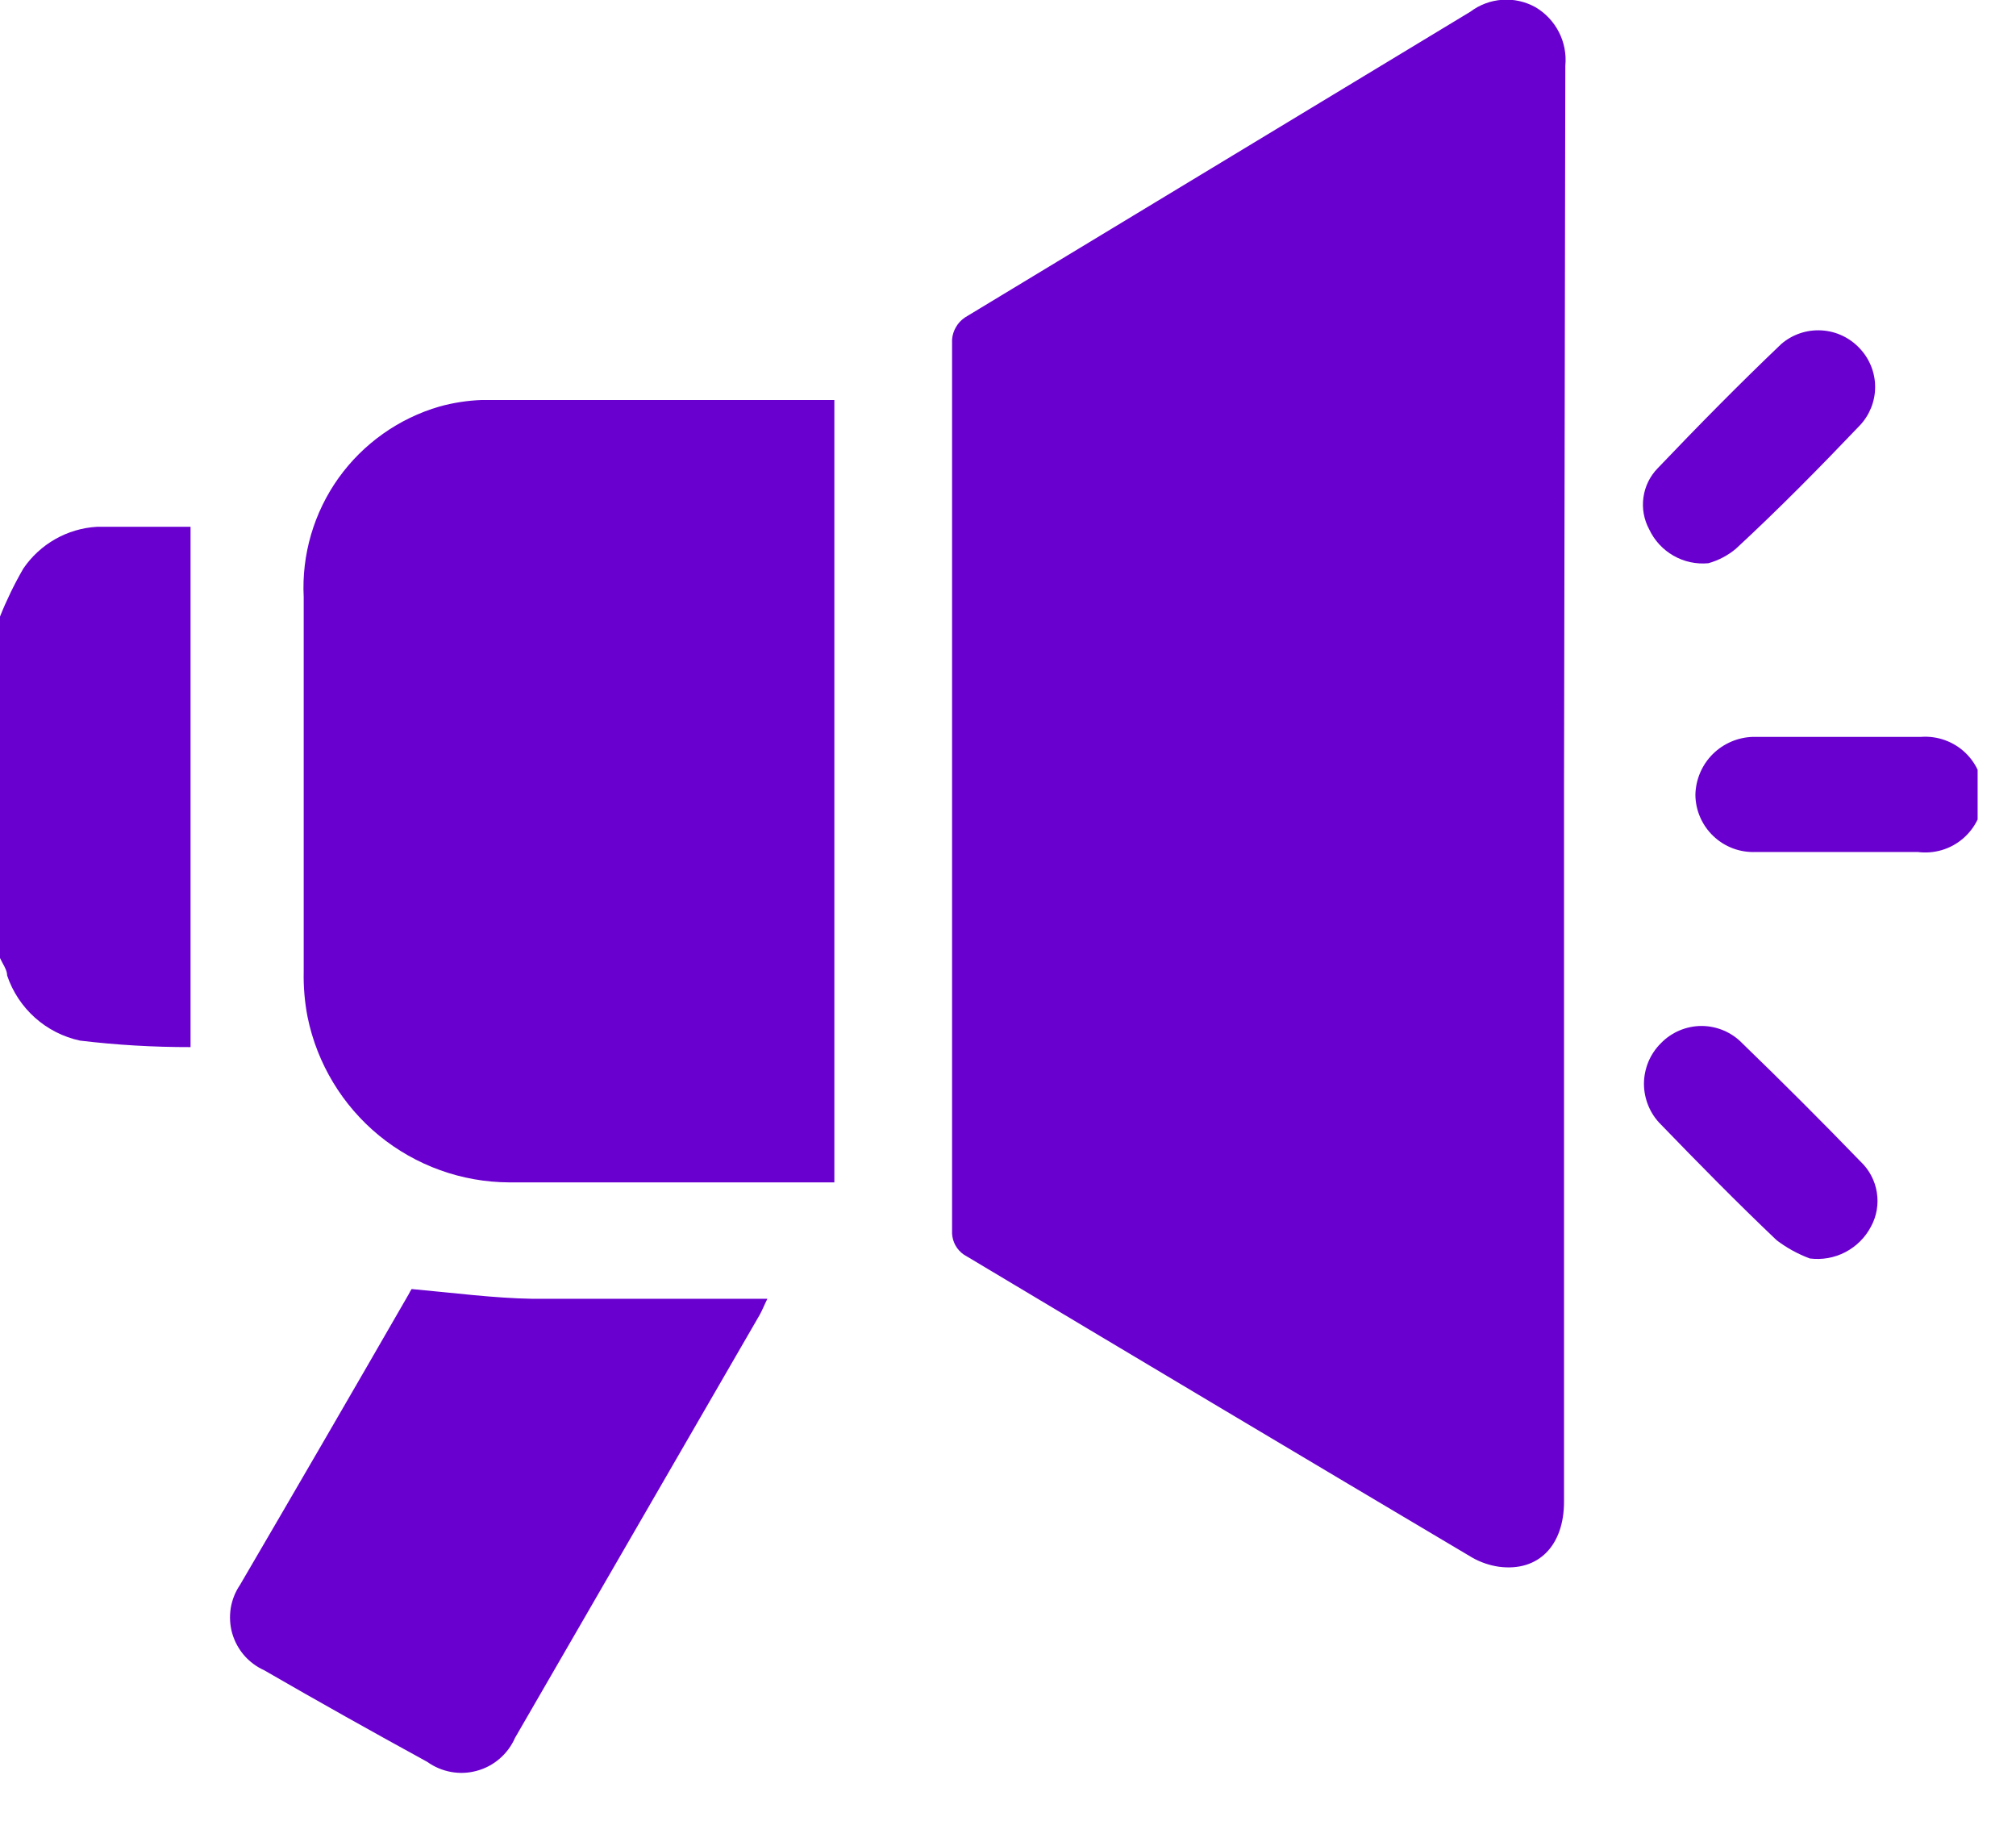 <svg width="31" height="28" viewBox="0 0 31 28" fill="none" xmlns="http://www.w3.org/2000/svg">
<g clip-path="url(#clip0_2_1209)">
<path d="M0 9.48C0.102 9.225 0.222 8.978 0.36 8.74C0.487 8.554 0.655 8.4 0.85 8.289C1.046 8.178 1.265 8.113 1.49 8.1C1.97 8.1 2.49 8.1 2.93 8.1V16.1C2.362 16.101 1.794 16.068 1.23 16C0.973 15.945 0.734 15.823 0.538 15.648C0.342 15.473 0.194 15.249 0.11 15C0.11 14.91 0.04 14.82 0 14.73V9.48Z" fill="#6900CF"/>
<path d="M24.05 12.09V23.09C24.05 23.76 23.66 24.17 23.05 24.09C22.906 24.069 22.767 24.022 22.64 23.95C20.033 22.403 17.427 20.85 14.82 19.29C14.768 19.254 14.724 19.206 14.693 19.151C14.662 19.095 14.644 19.034 14.64 18.97C14.64 14.39 14.64 9.807 14.64 5.22C14.645 5.152 14.666 5.086 14.701 5.027C14.735 4.968 14.783 4.918 14.84 4.88L22.61 0.18C22.752 0.073 22.922 0.009 23.1 -0.003C23.277 -0.016 23.454 0.024 23.61 0.11C23.764 0.201 23.89 0.334 23.971 0.493C24.053 0.652 24.087 0.832 24.07 1.01L24.05 12.09Z" fill="#6900CF"/>
<path d="M12.83 18.18H12.58H7.83C7.1 18.177 6.394 17.922 5.829 17.46C5.265 16.997 4.877 16.355 4.73 15.64C4.685 15.409 4.665 15.175 4.67 14.94C4.67 13.02 4.67 11.1 4.67 9.18C4.637 8.528 4.826 7.883 5.205 7.351C5.585 6.82 6.133 6.432 6.76 6.25C6.972 6.192 7.19 6.158 7.41 6.15H12.83V18.18Z" fill="#6900CF"/>
<path d="M6.33 19.82C6.99 19.88 7.59 19.96 8.19 19.97C9.38 19.97 10.56 19.97 11.8 19.97C11.75 20.07 11.72 20.15 11.68 20.22L7.92 26.72C7.866 26.843 7.786 26.952 7.684 27.04C7.583 27.128 7.463 27.192 7.333 27.227C7.204 27.263 7.068 27.269 6.936 27.245C6.804 27.221 6.679 27.168 6.57 27.09C5.73 26.63 4.89 26.16 4.06 25.68C3.942 25.627 3.837 25.548 3.752 25.45C3.668 25.352 3.606 25.236 3.57 25.111C3.535 24.986 3.528 24.855 3.548 24.727C3.569 24.599 3.617 24.477 3.69 24.37C4.563 22.877 5.43 21.383 6.29 19.89C6.301 19.865 6.314 19.842 6.33 19.82Z" fill="#6900CF"/>
<path d="M28.26 13.1H27C26.881 13.105 26.761 13.087 26.649 13.045C26.537 13.003 26.435 12.94 26.348 12.857C26.261 12.775 26.192 12.677 26.144 12.567C26.096 12.458 26.071 12.339 26.07 12.22C26.075 11.986 26.17 11.762 26.336 11.596C26.502 11.431 26.726 11.335 26.96 11.33C27.82 11.33 28.68 11.33 29.54 11.33C29.664 11.321 29.789 11.338 29.906 11.38C30.023 11.422 30.131 11.488 30.221 11.574C30.311 11.66 30.382 11.764 30.429 11.879C30.476 11.994 30.499 12.118 30.495 12.243C30.492 12.367 30.462 12.49 30.409 12.602C30.355 12.714 30.278 12.814 30.183 12.895C30.088 12.976 29.978 13.036 29.858 13.071C29.739 13.106 29.613 13.116 29.49 13.1H28.26Z" fill="#6900CF"/>
<path d="M27.83 19.35C27.647 19.282 27.476 19.188 27.32 19.07C26.71 18.49 26.12 17.89 25.54 17.29C25.457 17.208 25.392 17.111 25.347 17.003C25.303 16.896 25.279 16.781 25.279 16.665C25.279 16.549 25.303 16.434 25.347 16.326C25.392 16.219 25.457 16.122 25.54 16.04C25.621 15.956 25.718 15.89 25.826 15.844C25.933 15.799 26.048 15.775 26.165 15.775C26.282 15.775 26.397 15.799 26.504 15.844C26.612 15.89 26.709 15.956 26.79 16.04C27.41 16.64 28.02 17.25 28.61 17.86C28.743 17.986 28.831 18.152 28.86 18.333C28.889 18.514 28.858 18.699 28.77 18.86C28.682 19.028 28.545 19.164 28.377 19.252C28.209 19.34 28.018 19.374 27.83 19.35Z" fill="#6900CF"/>
<path d="M26.27 8.66C26.083 8.678 25.895 8.637 25.733 8.544C25.57 8.451 25.44 8.31 25.36 8.14C25.279 7.99 25.247 7.818 25.271 7.649C25.294 7.479 25.371 7.322 25.49 7.2C26.11 6.55 26.74 5.91 27.39 5.29C27.561 5.142 27.783 5.067 28.009 5.08C28.235 5.093 28.447 5.193 28.6 5.36C28.75 5.52 28.834 5.731 28.834 5.95C28.834 6.169 28.75 6.38 28.6 6.54C27.98 7.19 27.35 7.83 26.69 8.44C26.567 8.542 26.424 8.617 26.27 8.66Z" fill="#6900CF"/>
</g>
<defs>
<clipPath id="clip0_2_1209">
<rect width="30.41" height="27.27" fill="white"/>
</clipPath>
</defs>
</svg>
